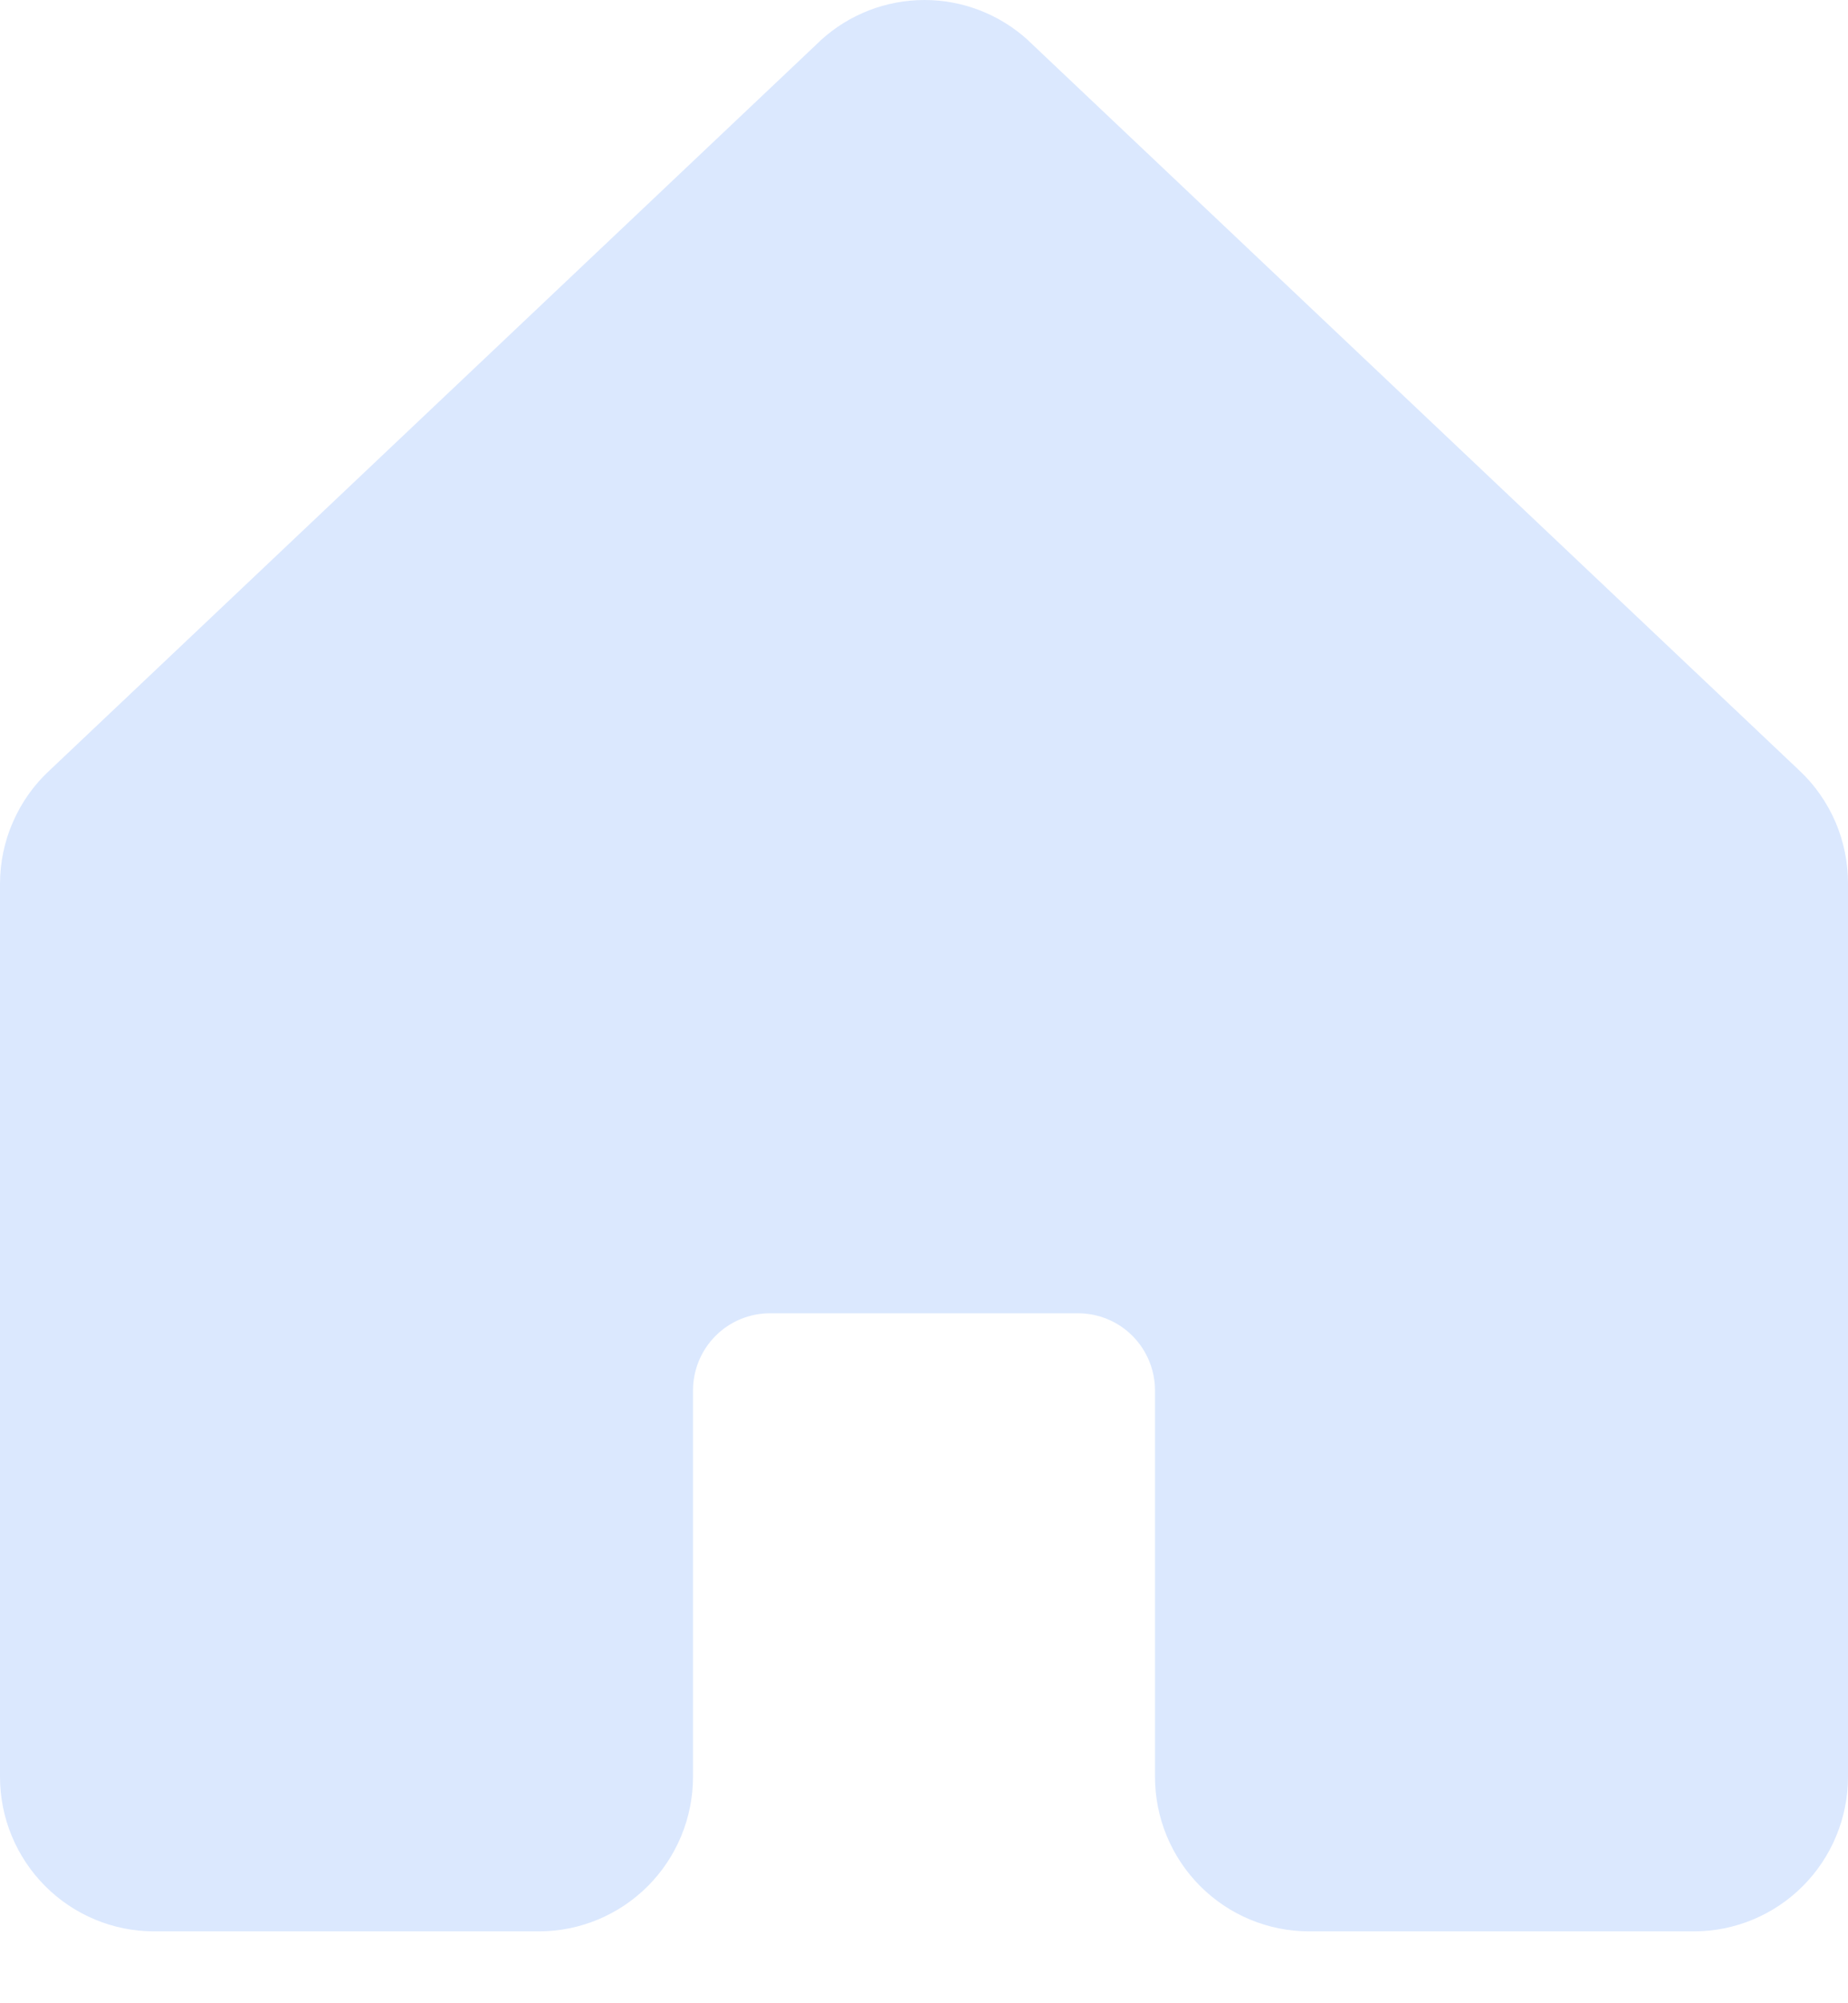 <svg width="24" height="26" viewBox="0 0 24 26" fill="none" xmlns="http://www.w3.org/2000/svg">
<path d="M24 11.473V23.061C24 23.593 23.789 24.103 23.414 24.479C23.039 24.855 22.53 25.067 22 25.067H17C16.47 25.067 15.961 24.855 15.586 24.479C15.211 24.103 15 23.593 15 23.061V18.047C15 17.782 14.895 17.526 14.707 17.338C14.52 17.15 14.265 17.045 14 17.045H10C9.735 17.045 9.48 17.15 9.293 17.338C9.105 17.526 9 17.782 9 18.047V23.061C9 23.593 8.789 24.103 8.414 24.479C8.039 24.855 7.53 25.067 7 25.067H2C1.47 25.067 0.961 24.855 0.586 24.479C0.211 24.103 2.31098e-08 23.593 2.31097e-08 23.061V11.473C-4.20535e-05 11.195 0.057 10.921 0.169 10.667C0.28 10.413 0.442 10.184 0.646 9.997L10.646 0.536L10.66 0.522C11.028 0.186 11.508 0 12.006 0C12.503 0 12.983 0.186 13.351 0.522C13.355 0.527 13.36 0.531 13.365 0.536L23.365 9.997C23.567 10.185 23.727 10.414 23.837 10.668C23.946 10.922 24.001 11.196 24 11.473Z" fill="#DBE8FE"/>
</svg>
